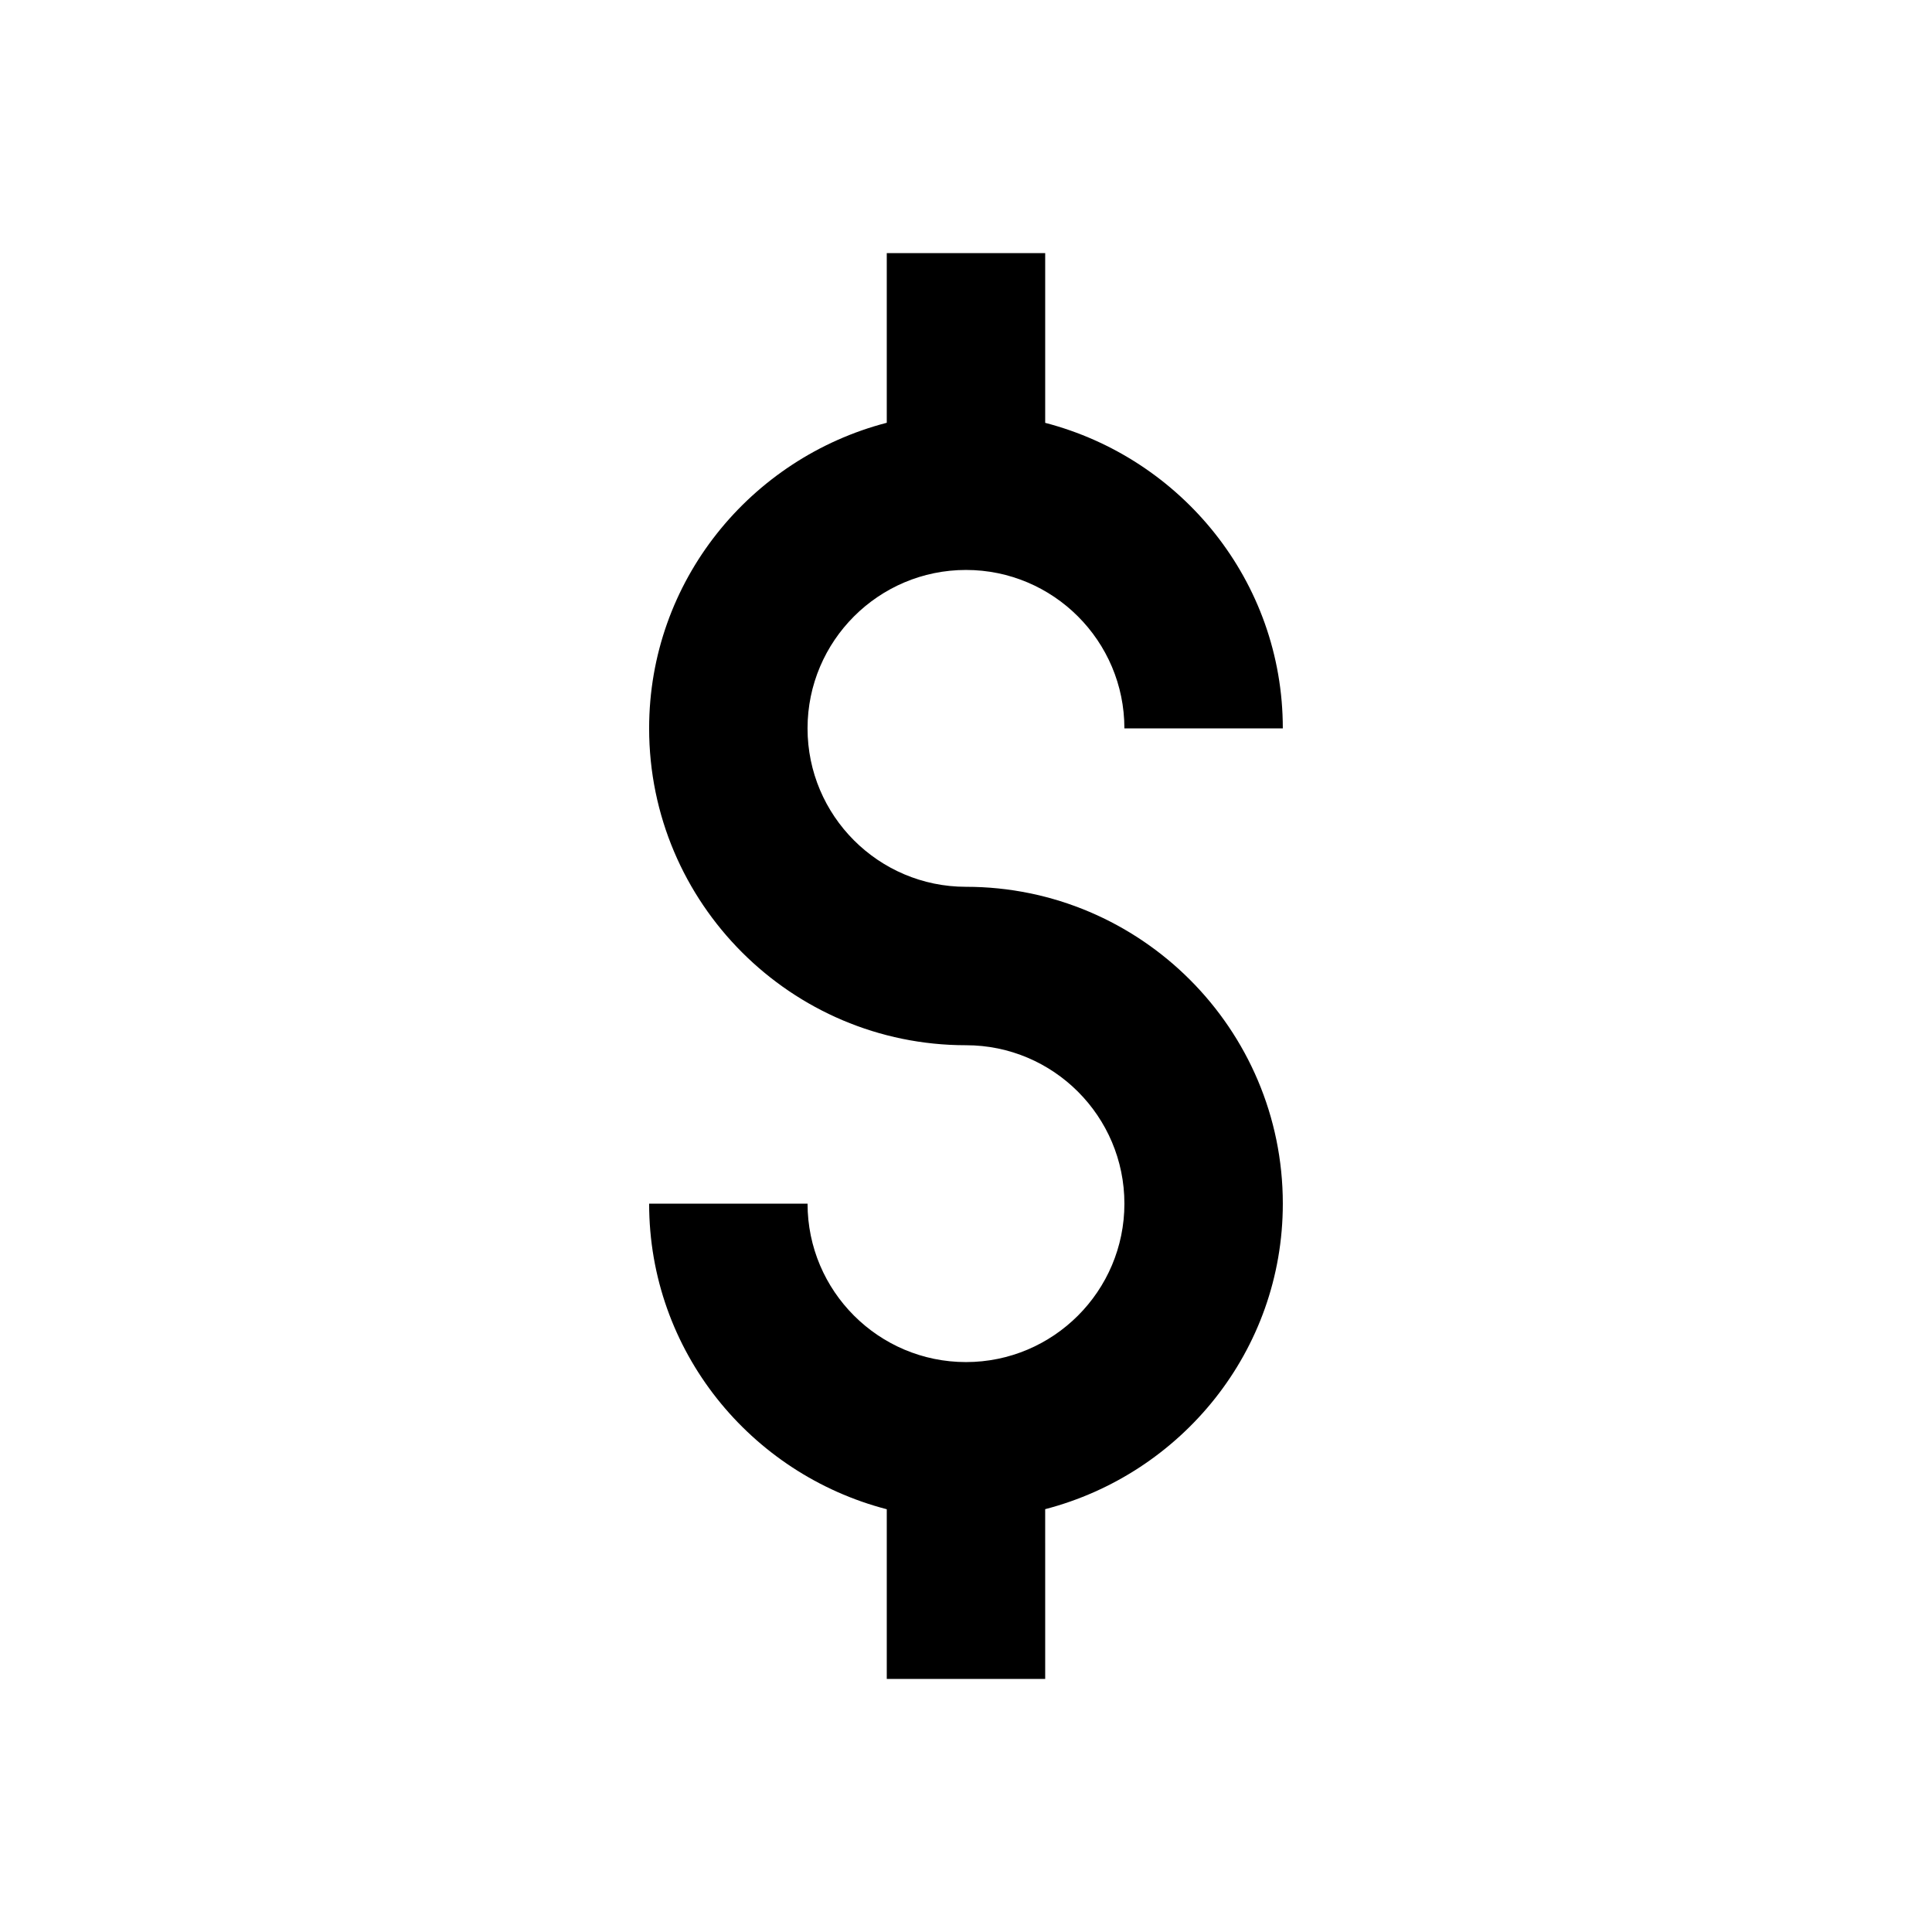 <?xml version="1.0" encoding="UTF-8"?>
<!-- Uploaded to: ICON Repo, www.svgrepo.com, Generator: ICON Repo Mixer Tools -->
<svg fill="#000000" width="800px" height="800px" version="1.1" viewBox="144 144 512 512" xmlns="http://www.w3.org/2000/svg">
 <path d="m483.96 462.98c0 39.004-26.848 71.582-62.977 80.965l0.004 44.984h-41.984v-44.965c-36.129-9.383-62.977-41.961-62.977-80.984h41.984c0 23.152 18.828 41.984 41.984 41.984 23.152 0 41.984-18.828 41.984-41.984 0-23.152-18.828-41.984-41.984-41.984-46.309 0-83.969-37.66-83.969-83.969 0-39.023 26.871-71.605 62.977-80.988v-44.965h41.984v44.984c36.105 9.383 62.973 41.965 62.973 80.969h-41.984c0-23.152-18.828-41.984-41.984-41.984-23.152 0-41.984 18.828-41.984 41.984 0 23.152 18.828 41.984 41.984 41.984 46.289 0 83.969 37.66 83.969 83.969z"/>
</svg>